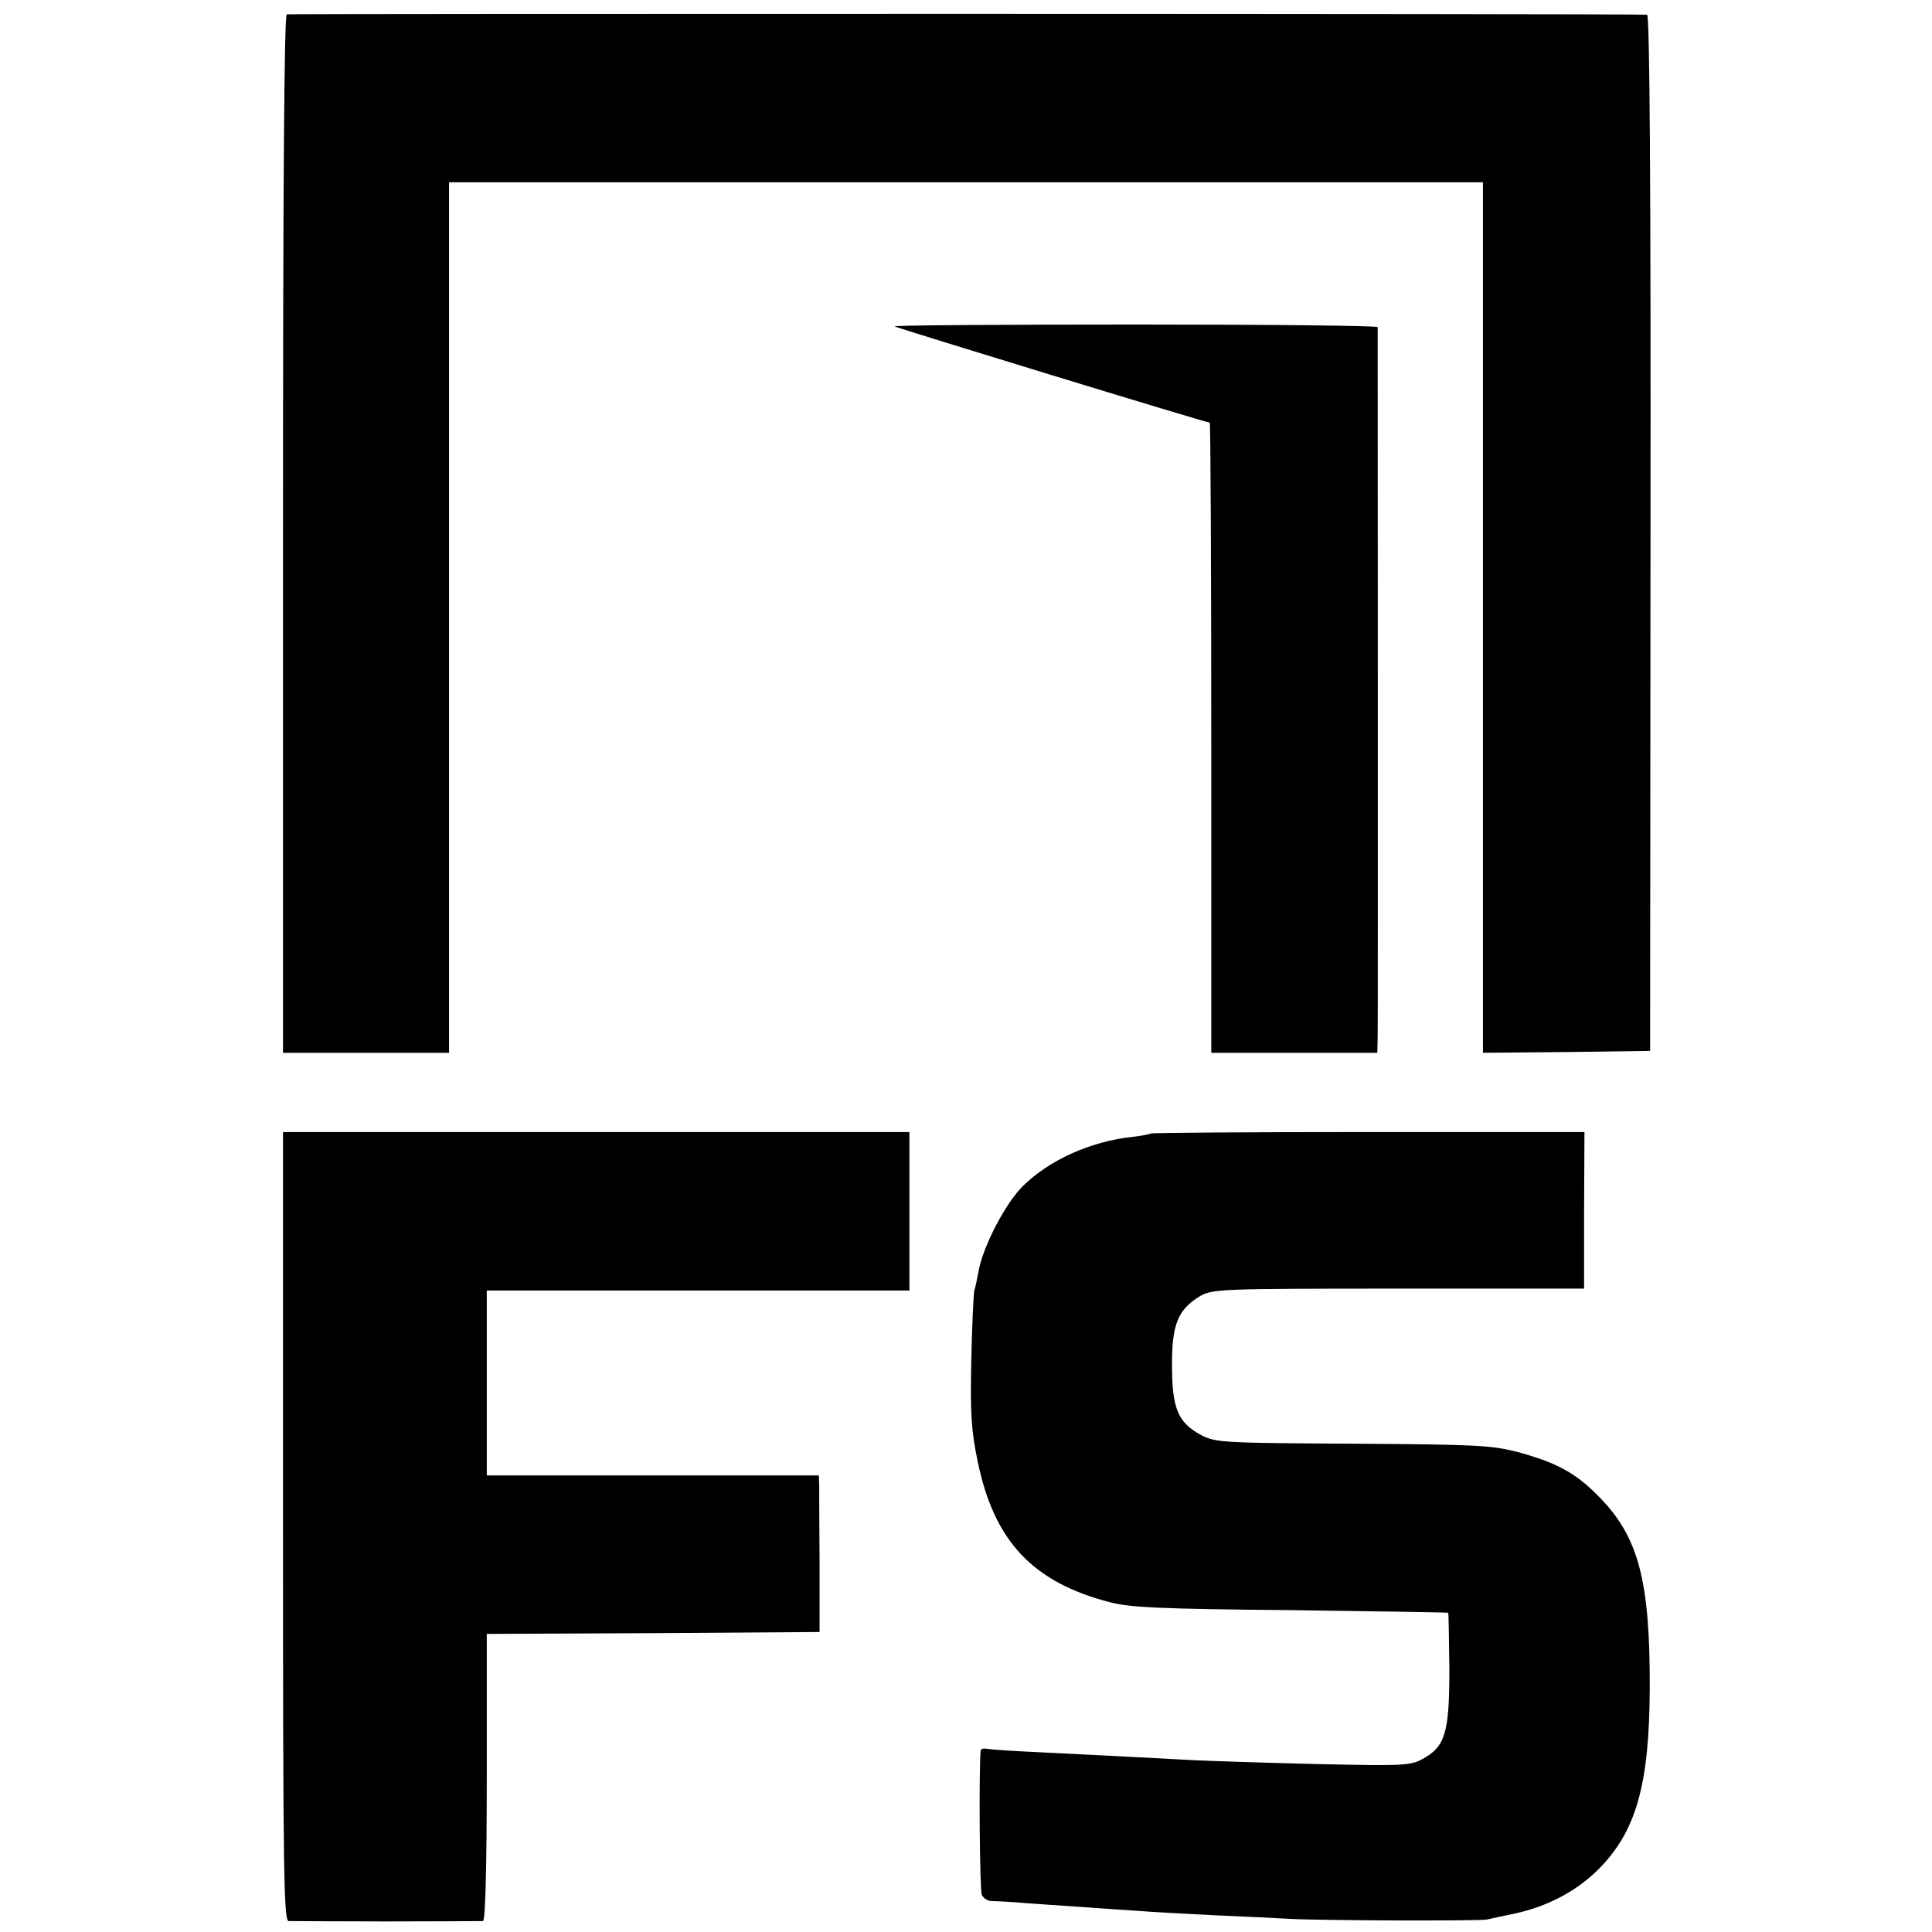 <?xml version="1.0" standalone="no"?>
<!DOCTYPE svg PUBLIC "-//W3C//DTD SVG 20010904//EN"
 "http://www.w3.org/TR/2001/REC-SVG-20010904/DTD/svg10.dtd">
<svg version="1.0" xmlns="http://www.w3.org/2000/svg"
 width="512pt" height="512pt" viewBox="0 0 512 512"
 preserveAspectRatio="xMidYMid meet">
<g transform="translate(0,512) scale(0.1,-0.1)"
fill="#000000" stroke="none">
<path d="M760 5082 c-7 -3 -10 -471 -10 -1378 l0 -1374 220 0 220 0 0 1153 0
1154 1370 0 1370 0 0 -1154 0 -1153 222 2 221 3 1 1372 c1 909 -2 1373 -9
1374 -33 3 -3597 3 -3605 1z"/>
<path d="M2371 4255 c5 -4 825 -255 835 -255 2 0 4 -376 4 -835 l0 -835 220 0
220 0 1 43 c1 50 0 1869 0 1880 -1 4 -290 7 -643 7 -353 0 -639 -2 -637 -5z"/>
<path d="M750 1075 c0 -922 2 -1045 15 -1046 8 0 125 -1 260 -1 135 0 250 1
255 1 6 1 10 135 10 381 l0 380 441 2 441 3 0 180 c-1 99 -1 192 -1 208 l-1
27 -440 0 -440 0 0 245 0 245 560 0 560 0 0 210 0 210 -830 0 -830 0 0 -1045z"/>
<path d="M3049 2116 c-2 -2 -24 -6 -49 -9 -110 -12 -219 -61 -289 -130 -45
-44 -104 -156 -117 -222 -4 -22 -9 -47 -12 -55 -2 -8 -6 -91 -8 -185 -3 -141
0 -187 17 -268 43 -210 145 -320 350 -373 53 -14 134 -18 479 -21 228 -3 416
-6 418 -7 1 -2 2 -69 3 -150 0 -169 -11 -205 -72 -238 -31 -17 -53 -18 -274
-13 -132 3 -278 8 -325 10 -108 6 -251 13 -408 21 -67 3 -132 7 -142 9 -11 2
-20 1 -21 -3 -5 -44 -3 -371 3 -384 5 -9 16 -16 26 -16 9 0 53 -2 97 -6 44 -3
116 -8 160 -11 44 -3 109 -8 145 -10 36 -3 124 -7 195 -11 72 -3 157 -7 190
-9 83 -5 507 -6 525 -2 8 2 42 9 75 16 87 19 162 59 220 116 101 101 136 225
137 480 1 288 -30 404 -137 511 -61 62 -111 88 -213 116 -70 18 -110 20 -437
22 -342 2 -363 3 -400 22 -63 33 -79 71 -79 184 -1 110 16 150 74 185 34 19
50 20 527 20 l491 0 0 208 1 207 -573 0 c-315 0 -575 -2 -577 -4z"/>
</g>
</svg>
